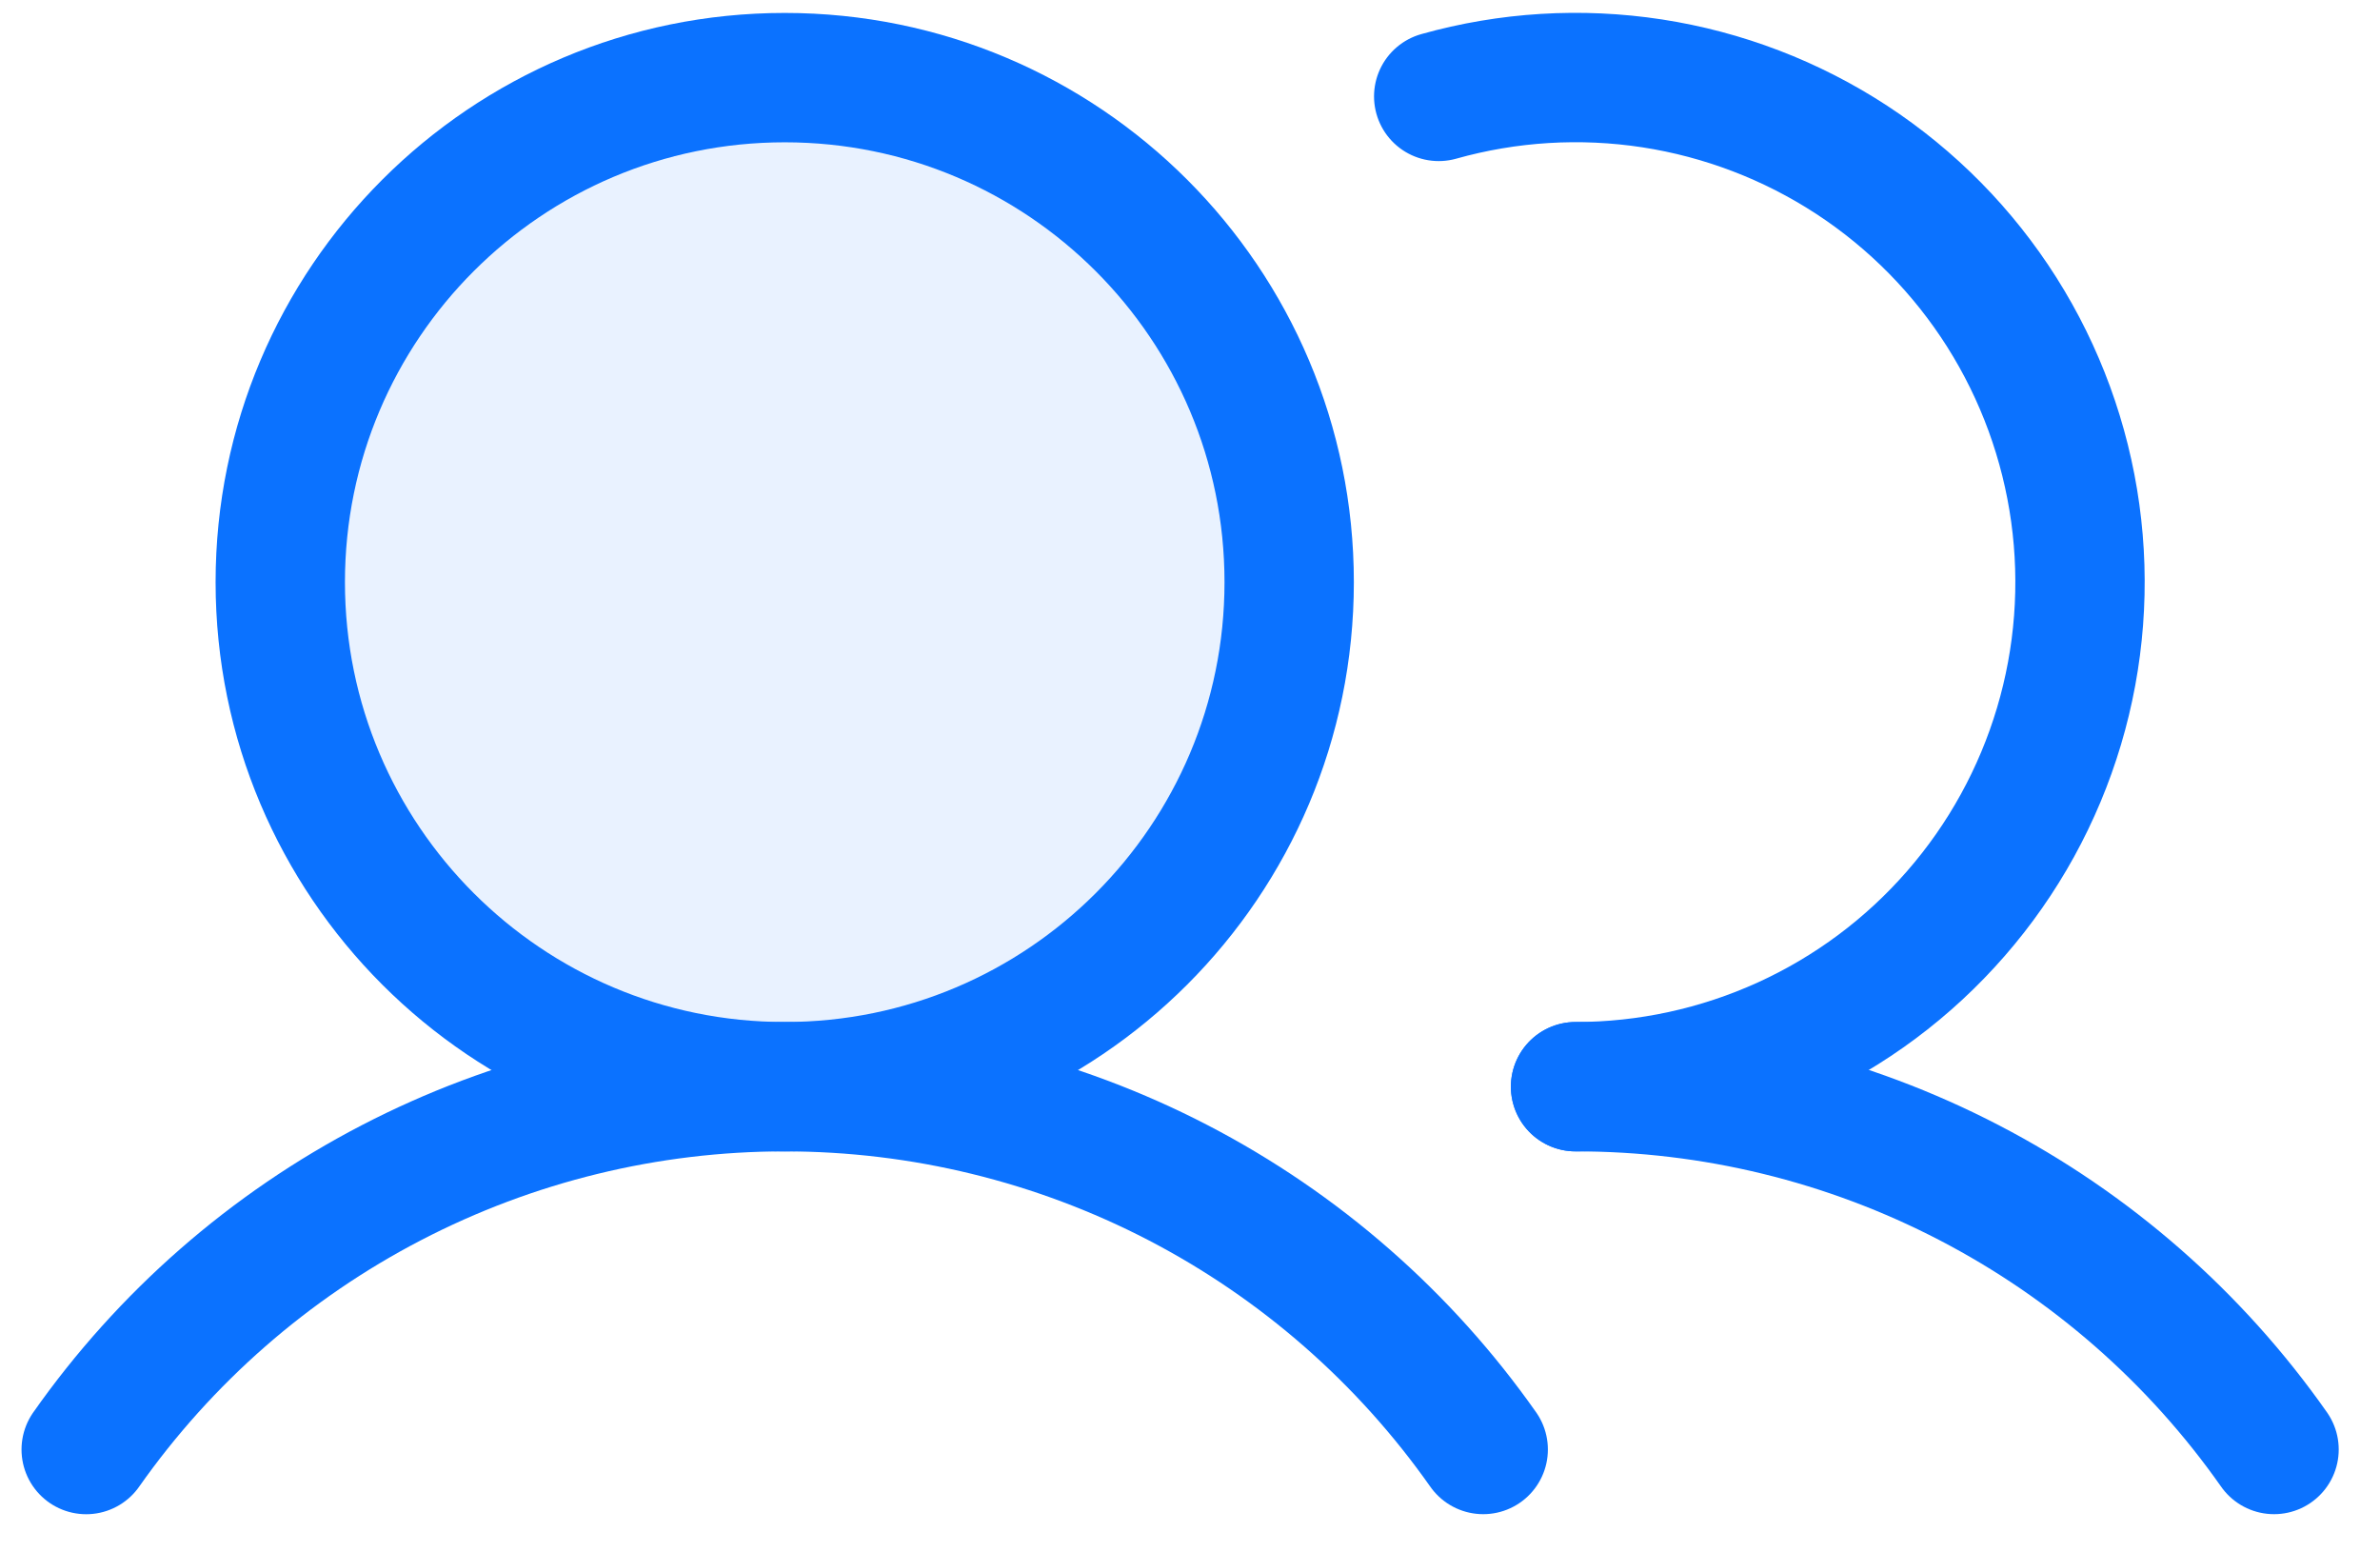 <svg width="46" height="30" viewBox="0 0 46 30" fill="none" xmlns="http://www.w3.org/2000/svg">
<path opacity="0.2" d="M15.167 21C20.552 21 24.917 16.635 24.917 11.25C24.917 5.865 20.552 1.5 15.167 1.5C9.782 1.5 5.417 5.865 5.417 11.25C5.417 16.635 9.782 21 15.167 21Z" fill="#94C1FF"/>
<path d="M15.167 21C20.552 21 24.917 16.635 24.917 11.25C24.917 5.865 20.552 1.5 15.167 1.5C9.782 1.5 5.417 5.865 5.417 11.25C5.417 16.635 9.782 21 15.167 21Z" stroke="#0B72FF" stroke-width="2.5" stroke-miterlimit="10"/>
<path d="M27.807 1.863C29.148 1.486 30.554 1.4 31.931 1.611C33.308 1.823 34.624 2.327 35.79 3.089C36.956 3.852 37.945 4.856 38.69 6.033C39.435 7.21 39.919 8.534 40.11 9.914C40.301 11.294 40.194 12.699 39.796 14.034C39.398 15.369 38.719 16.604 37.803 17.654C36.888 18.705 35.759 19.547 34.491 20.124C33.222 20.701 31.845 21 30.452 21" stroke="#0B72FF" stroke-width="2.5" stroke-linecap="round" stroke-linejoin="round"/>
<path d="M1.666 28.012C3.189 25.846 5.21 24.078 7.56 22.858C9.91 21.637 12.518 21 15.166 21C17.814 21 20.423 21.637 22.773 22.857C25.122 24.077 27.144 25.845 28.667 28.011" stroke="#0B72FF" stroke-width="2.5" stroke-linecap="round" stroke-linejoin="round"/>
<path d="M30.452 21C33.1 20.998 35.709 21.634 38.059 22.855C40.409 24.075 42.431 25.844 43.952 28.011" stroke="#0B72FF" stroke-width="2.5" stroke-linecap="round" stroke-linejoin="round"/>
</svg>
